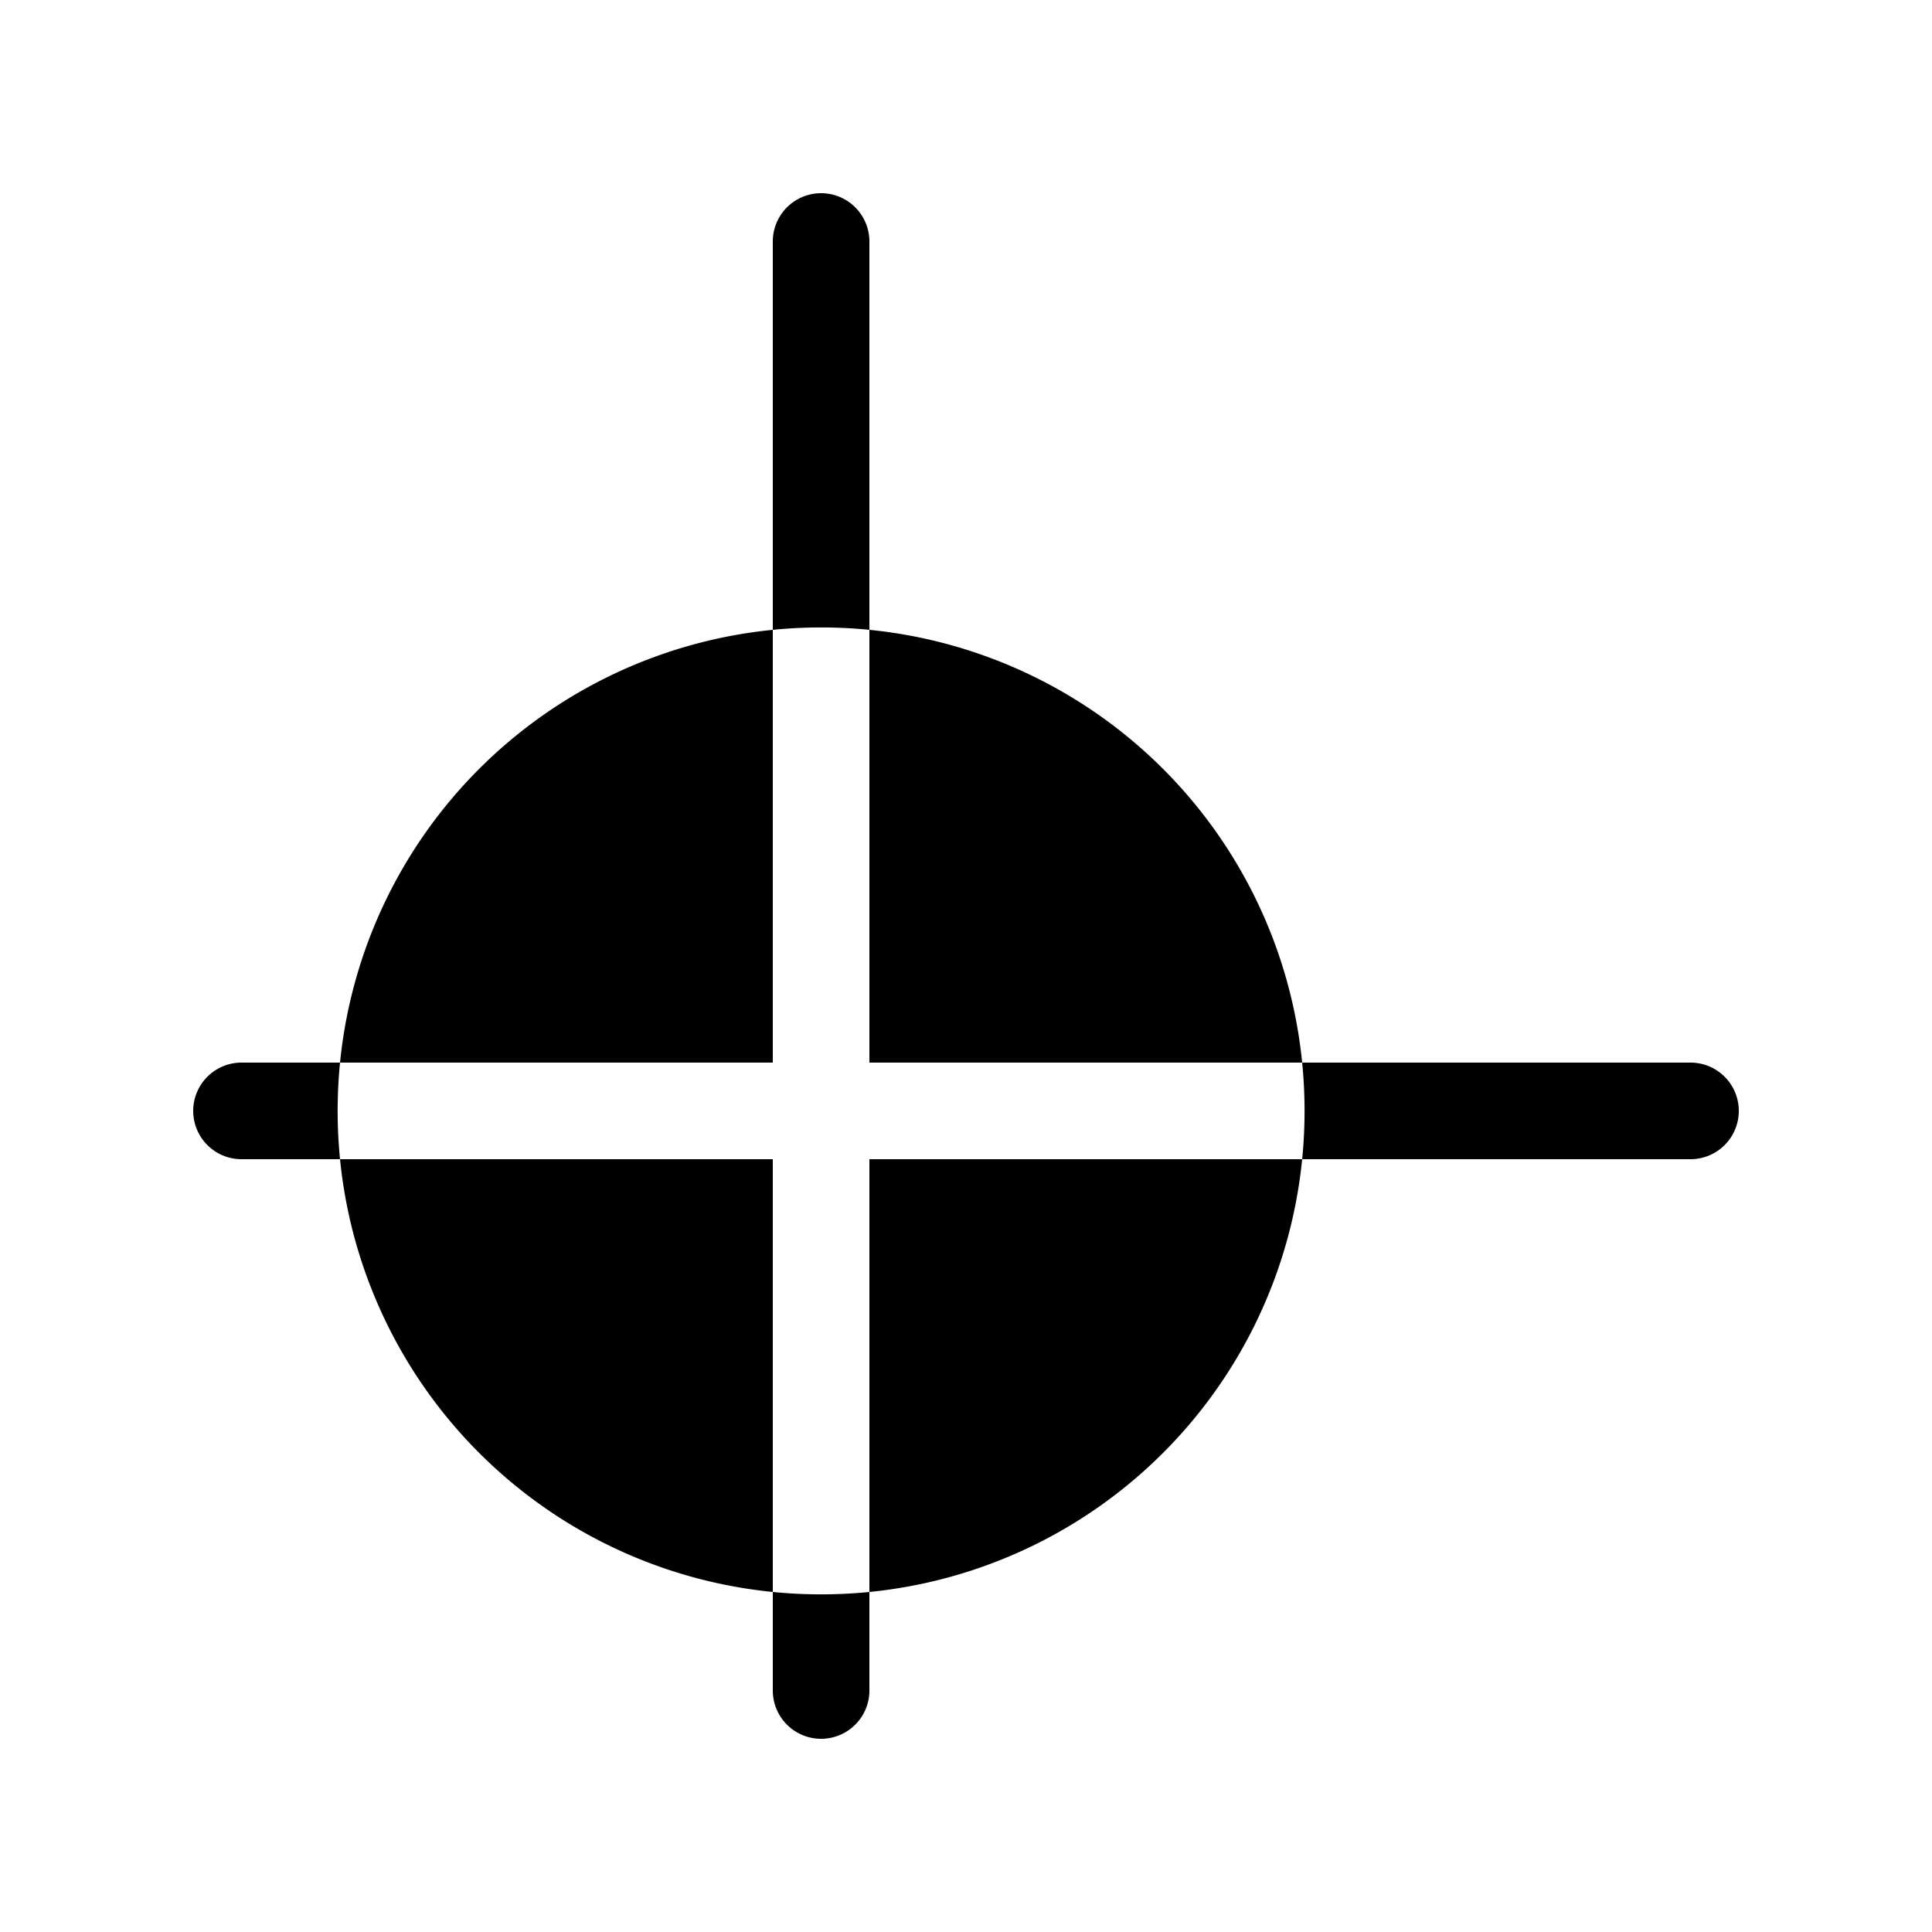 <svg width="20" height="20" viewBox="0 0 20 20" xmlns="http://www.w3.org/2000/svg"><path d="M9 2.5a.5.5 0 0 0-1 0v4.02A5 5 0 0 0 3.52 11H8V6.52a5.07 5.07 0 0 1 1 0V2.5ZM2.5 11h1.02a5.06 5.06 0 0 0 0 1H2.5a.5.5 0 0 1 0-1ZM8 17.5v-1.02a5.07 5.07 0 0 0 1 0v1.02a.5.5 0 0 1-1 0Zm5.48-5.5h4.02a.5.5 0 0 0 0-1h-4.02a5.07 5.07 0 0 1 0 1H9v4.48A5 5 0 0 0 13.48 12ZM8 16.48A5 5 0 0 1 3.52 12H8v4.48ZM9 11h4.48A5 5 0 0 0 9 6.52V11Z"/></svg>